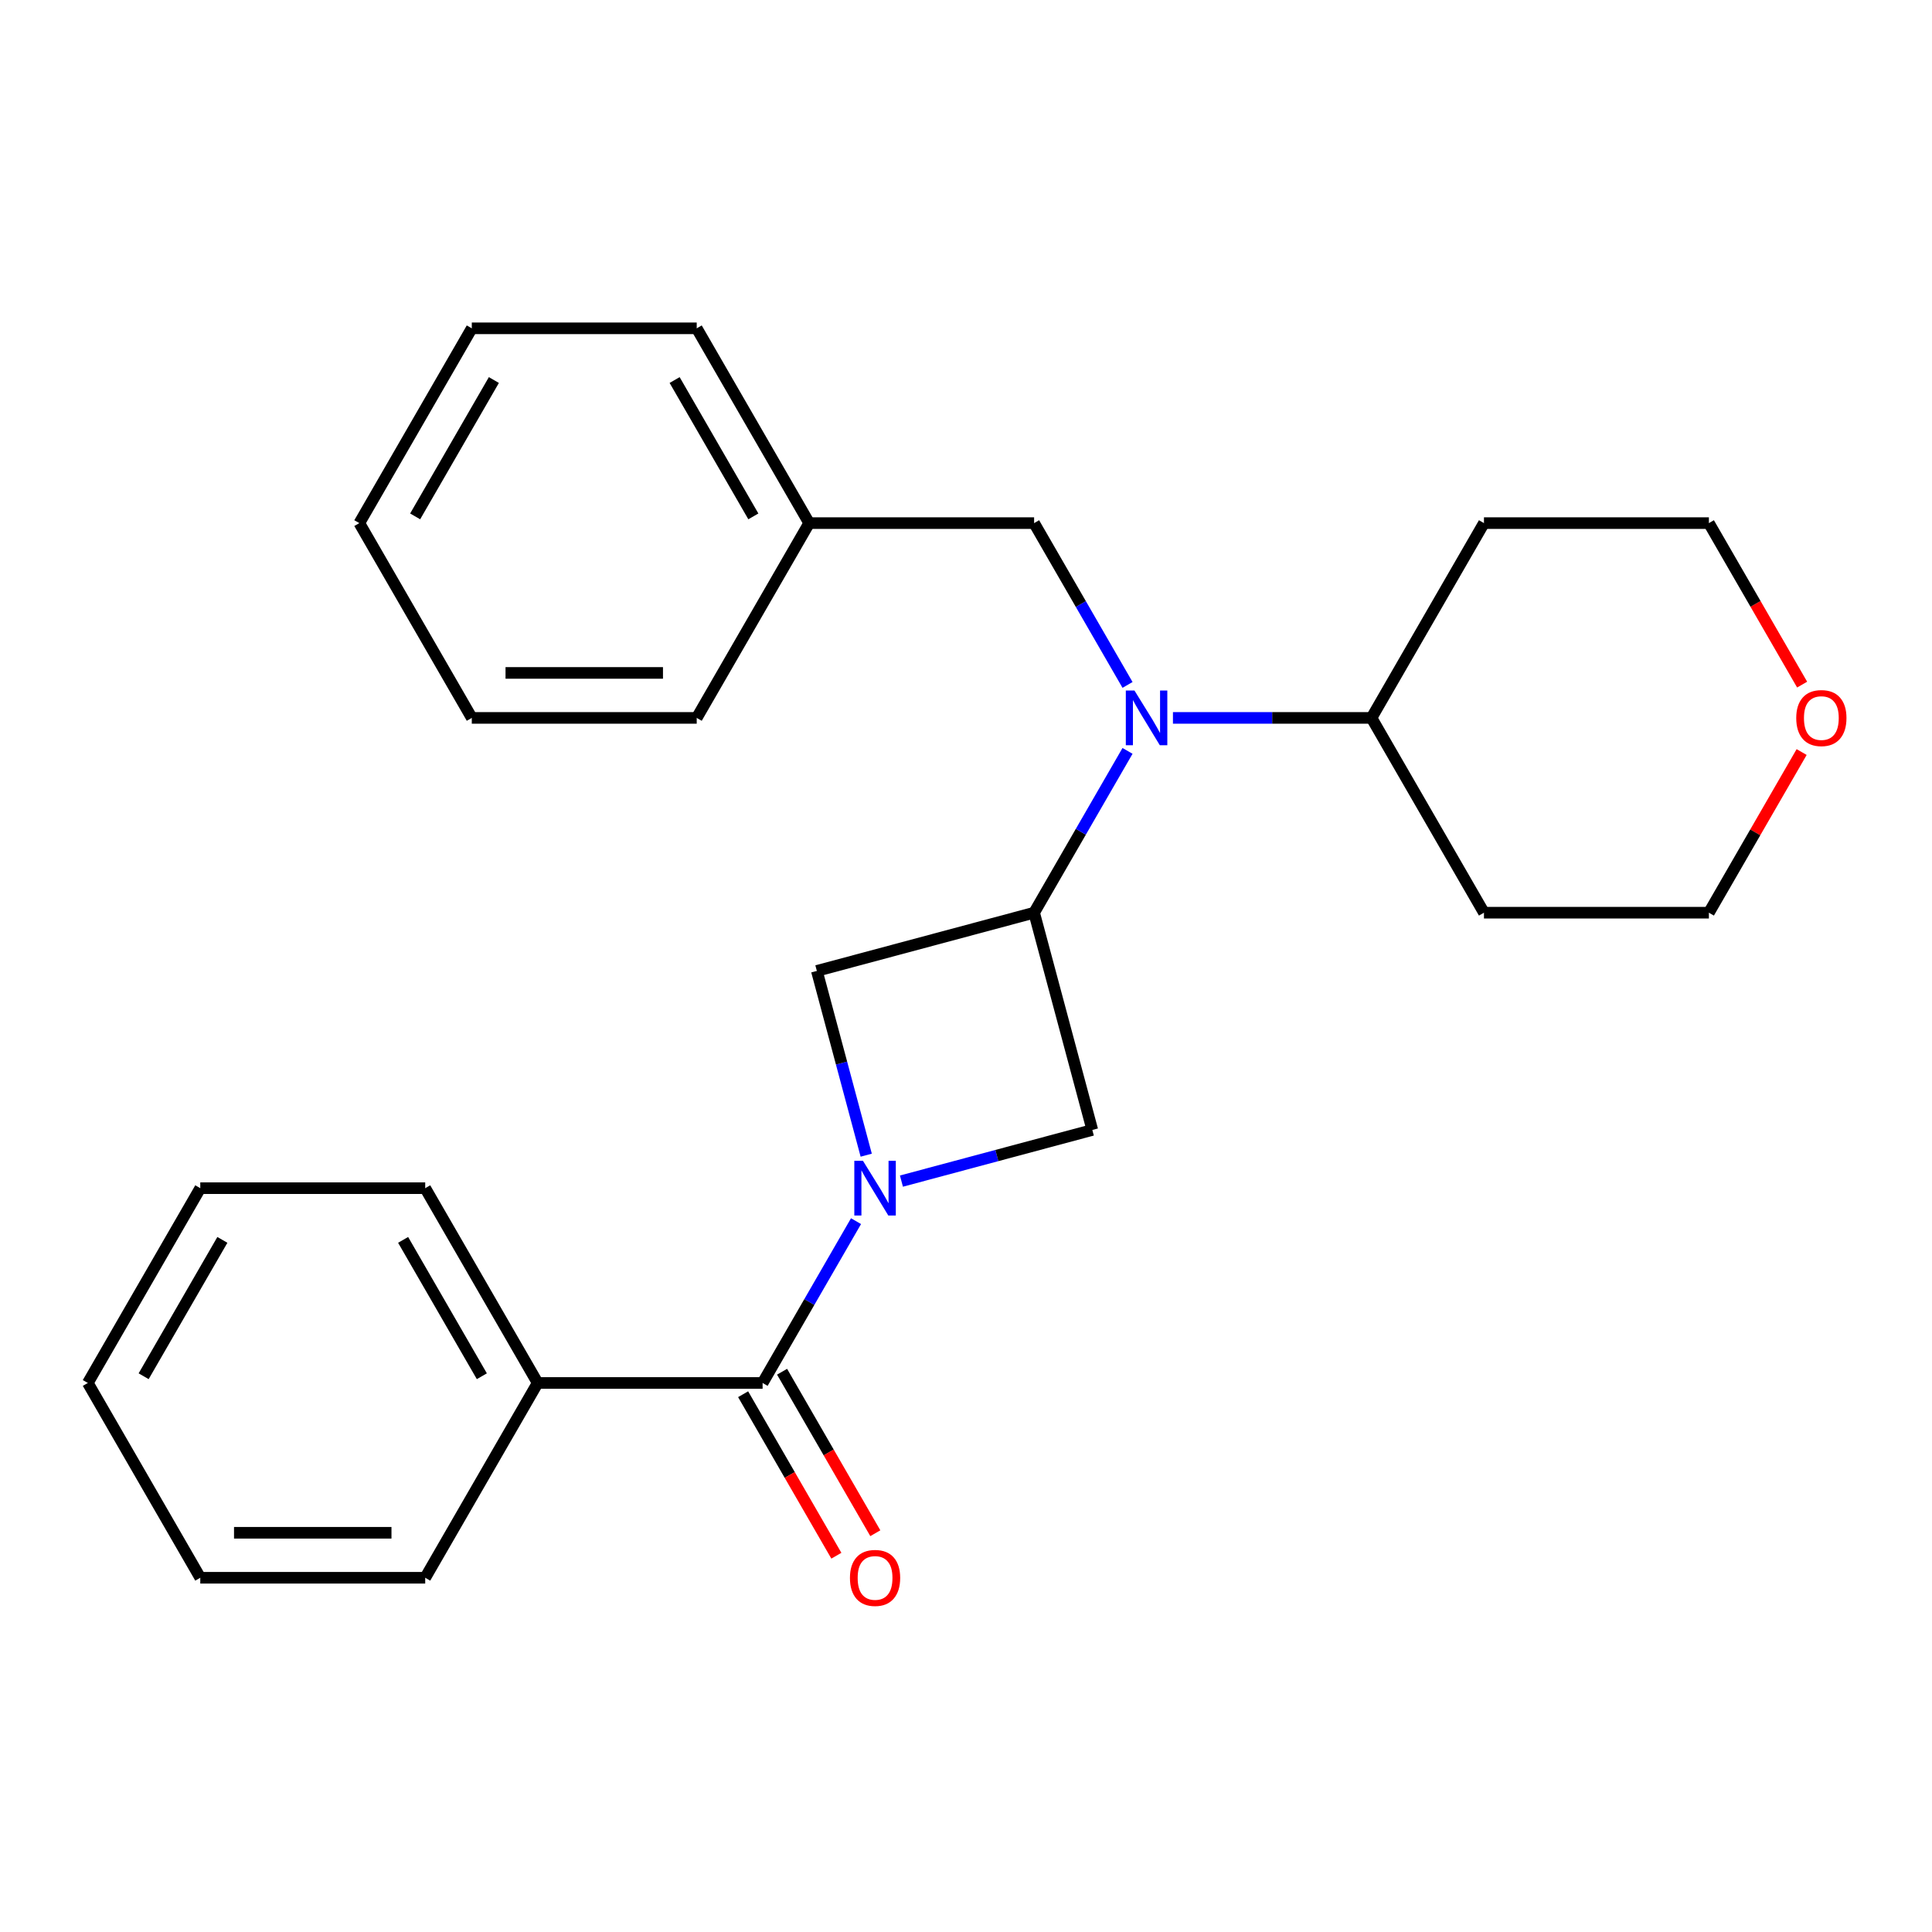 <?xml version='1.0' encoding='iso-8859-1'?>
<svg version='1.1' baseProfile='full'
              xmlns='http://www.w3.org/2000/svg'
                      xmlns:rdkit='http://www.rdkit.org/xml'
                      xmlns:xlink='http://www.w3.org/1999/xlink'
                  xml:space='preserve'
width='1000px' height='1000px' viewBox='0 0 1000 1000'>
<!-- END OF HEADER -->
<rect style='opacity:1.0;fill:#FFFFFF;stroke:none' width='1000' height='1000' x='0' y='0'> </rect>
<path class='bond-1' d='M 443.075,632.068 L 418.897,673.945' style='fill:none;fill-rule:evenodd;stroke:#0000FF;stroke-width:6px;stroke-linecap:butt;stroke-linejoin:miter;stroke-opacity:1' />
<path class='bond-1' d='M 418.897,673.945 L 394.72,715.822' style='fill:none;fill-rule:evenodd;stroke:#000000;stroke-width:6px;stroke-linecap:butt;stroke-linejoin:miter;stroke-opacity:1' />
<path class='bond-3' d='M 466.581,611.34 L 515.983,598.103' style='fill:none;fill-rule:evenodd;stroke:#0000FF;stroke-width:6px;stroke-linecap:butt;stroke-linejoin:miter;stroke-opacity:1' />
<path class='bond-3' d='M 515.983,598.103 L 565.385,584.865' style='fill:none;fill-rule:evenodd;stroke:#000000;stroke-width:6px;stroke-linecap:butt;stroke-linejoin:miter;stroke-opacity:1' />
<path class='bond-4' d='M 448.357,597.927 L 435.577,550.235' style='fill:none;fill-rule:evenodd;stroke:#0000FF;stroke-width:6px;stroke-linecap:butt;stroke-linejoin:miter;stroke-opacity:1' />
<path class='bond-4' d='M 435.577,550.235 L 422.798,502.543' style='fill:none;fill-rule:evenodd;stroke:#000000;stroke-width:6px;stroke-linecap:butt;stroke-linejoin:miter;stroke-opacity:1' />
<path class='bond-0' d='M 535.253,472.411 L 422.798,502.543' style='fill:none;fill-rule:evenodd;stroke:#000000;stroke-width:6px;stroke-linecap:butt;stroke-linejoin:miter;stroke-opacity:1' />
<path class='bond-2' d='M 535.253,472.411 L 559.431,430.534' style='fill:none;fill-rule:evenodd;stroke:#000000;stroke-width:6px;stroke-linecap:butt;stroke-linejoin:miter;stroke-opacity:1' />
<path class='bond-2' d='M 559.431,430.534 L 583.608,388.657' style='fill:none;fill-rule:evenodd;stroke:#0000FF;stroke-width:6px;stroke-linecap:butt;stroke-linejoin:miter;stroke-opacity:1' />
<path class='bond-25' d='M 535.253,472.411 L 565.385,584.865' style='fill:none;fill-rule:evenodd;stroke:#000000;stroke-width:6px;stroke-linecap:butt;stroke-linejoin:miter;stroke-opacity:1' />
<path class='bond-6' d='M 384.637,721.643 L 408.769,763.44' style='fill:none;fill-rule:evenodd;stroke:#000000;stroke-width:6px;stroke-linecap:butt;stroke-linejoin:miter;stroke-opacity:1' />
<path class='bond-6' d='M 408.769,763.44 L 432.9,805.236' style='fill:none;fill-rule:evenodd;stroke:#FF0000;stroke-width:6px;stroke-linecap:butt;stroke-linejoin:miter;stroke-opacity:1' />
<path class='bond-6' d='M 404.802,710.001 L 428.934,751.797' style='fill:none;fill-rule:evenodd;stroke:#000000;stroke-width:6px;stroke-linecap:butt;stroke-linejoin:miter;stroke-opacity:1' />
<path class='bond-6' d='M 428.934,751.797 L 453.065,793.594' style='fill:none;fill-rule:evenodd;stroke:#FF0000;stroke-width:6px;stroke-linecap:butt;stroke-linejoin:miter;stroke-opacity:1' />
<path class='bond-8' d='M 394.72,715.822 L 278.298,715.822' style='fill:none;fill-rule:evenodd;stroke:#000000;stroke-width:6px;stroke-linecap:butt;stroke-linejoin:miter;stroke-opacity:1' />
<path class='bond-5' d='M 583.608,354.516 L 559.431,312.639' style='fill:none;fill-rule:evenodd;stroke:#0000FF;stroke-width:6px;stroke-linecap:butt;stroke-linejoin:miter;stroke-opacity:1' />
<path class='bond-5' d='M 559.431,312.639 L 535.253,270.762' style='fill:none;fill-rule:evenodd;stroke:#000000;stroke-width:6px;stroke-linecap:butt;stroke-linejoin:miter;stroke-opacity:1' />
<path class='bond-7' d='M 607.115,371.586 L 658.5,371.586' style='fill:none;fill-rule:evenodd;stroke:#0000FF;stroke-width:6px;stroke-linecap:butt;stroke-linejoin:miter;stroke-opacity:1' />
<path class='bond-7' d='M 658.5,371.586 L 709.886,371.586' style='fill:none;fill-rule:evenodd;stroke:#000000;stroke-width:6px;stroke-linecap:butt;stroke-linejoin:miter;stroke-opacity:1' />
<path class='bond-10' d='M 535.253,270.762 L 418.831,270.762' style='fill:none;fill-rule:evenodd;stroke:#000000;stroke-width:6px;stroke-linecap:butt;stroke-linejoin:miter;stroke-opacity:1' />
<path class='bond-11' d='M 709.886,371.586 L 768.097,270.762' style='fill:none;fill-rule:evenodd;stroke:#000000;stroke-width:6px;stroke-linecap:butt;stroke-linejoin:miter;stroke-opacity:1' />
<path class='bond-12' d='M 709.886,371.586 L 768.097,472.411' style='fill:none;fill-rule:evenodd;stroke:#000000;stroke-width:6px;stroke-linecap:butt;stroke-linejoin:miter;stroke-opacity:1' />
<path class='bond-15' d='M 278.298,715.822 L 220.087,614.998' style='fill:none;fill-rule:evenodd;stroke:#000000;stroke-width:6px;stroke-linecap:butt;stroke-linejoin:miter;stroke-opacity:1' />
<path class='bond-15' d='M 249.402,712.34 L 208.654,641.763' style='fill:none;fill-rule:evenodd;stroke:#000000;stroke-width:6px;stroke-linecap:butt;stroke-linejoin:miter;stroke-opacity:1' />
<path class='bond-16' d='M 278.298,715.822 L 220.087,816.646' style='fill:none;fill-rule:evenodd;stroke:#000000;stroke-width:6px;stroke-linecap:butt;stroke-linejoin:miter;stroke-opacity:1' />
<path class='bond-9' d='M 932.527,389.257 L 908.523,430.834' style='fill:none;fill-rule:evenodd;stroke:#FF0000;stroke-width:6px;stroke-linecap:butt;stroke-linejoin:miter;stroke-opacity:1' />
<path class='bond-9' d='M 908.523,430.834 L 884.518,472.411' style='fill:none;fill-rule:evenodd;stroke:#000000;stroke-width:6px;stroke-linecap:butt;stroke-linejoin:miter;stroke-opacity:1' />
<path class='bond-27' d='M 932.781,354.356 L 908.65,312.559' style='fill:none;fill-rule:evenodd;stroke:#FF0000;stroke-width:6px;stroke-linecap:butt;stroke-linejoin:miter;stroke-opacity:1' />
<path class='bond-27' d='M 908.65,312.559 L 884.518,270.762' style='fill:none;fill-rule:evenodd;stroke:#000000;stroke-width:6px;stroke-linecap:butt;stroke-linejoin:miter;stroke-opacity:1' />
<path class='bond-17' d='M 418.831,270.762 L 360.621,169.938' style='fill:none;fill-rule:evenodd;stroke:#000000;stroke-width:6px;stroke-linecap:butt;stroke-linejoin:miter;stroke-opacity:1' />
<path class='bond-17' d='M 389.935,267.281 L 349.187,196.704' style='fill:none;fill-rule:evenodd;stroke:#000000;stroke-width:6px;stroke-linecap:butt;stroke-linejoin:miter;stroke-opacity:1' />
<path class='bond-18' d='M 418.831,270.762 L 360.621,371.586' style='fill:none;fill-rule:evenodd;stroke:#000000;stroke-width:6px;stroke-linecap:butt;stroke-linejoin:miter;stroke-opacity:1' />
<path class='bond-14' d='M 768.097,270.762 L 884.518,270.762' style='fill:none;fill-rule:evenodd;stroke:#000000;stroke-width:6px;stroke-linecap:butt;stroke-linejoin:miter;stroke-opacity:1' />
<path class='bond-13' d='M 768.097,472.411 L 884.518,472.411' style='fill:none;fill-rule:evenodd;stroke:#000000;stroke-width:6px;stroke-linecap:butt;stroke-linejoin:miter;stroke-opacity:1' />
<path class='bond-20' d='M 220.087,614.998 L 103.665,614.998' style='fill:none;fill-rule:evenodd;stroke:#000000;stroke-width:6px;stroke-linecap:butt;stroke-linejoin:miter;stroke-opacity:1' />
<path class='bond-19' d='M 220.087,816.646 L 103.665,816.646' style='fill:none;fill-rule:evenodd;stroke:#000000;stroke-width:6px;stroke-linecap:butt;stroke-linejoin:miter;stroke-opacity:1' />
<path class='bond-19' d='M 202.624,793.362 L 121.129,793.362' style='fill:none;fill-rule:evenodd;stroke:#000000;stroke-width:6px;stroke-linecap:butt;stroke-linejoin:miter;stroke-opacity:1' />
<path class='bond-22' d='M 360.621,169.938 L 244.199,169.938' style='fill:none;fill-rule:evenodd;stroke:#000000;stroke-width:6px;stroke-linecap:butt;stroke-linejoin:miter;stroke-opacity:1' />
<path class='bond-21' d='M 360.621,371.586 L 244.199,371.586' style='fill:none;fill-rule:evenodd;stroke:#000000;stroke-width:6px;stroke-linecap:butt;stroke-linejoin:miter;stroke-opacity:1' />
<path class='bond-21' d='M 343.157,348.302 L 261.662,348.302' style='fill:none;fill-rule:evenodd;stroke:#000000;stroke-width:6px;stroke-linecap:butt;stroke-linejoin:miter;stroke-opacity:1' />
<path class='bond-24' d='M 103.665,816.646 L 45.455,715.822' style='fill:none;fill-rule:evenodd;stroke:#000000;stroke-width:6px;stroke-linecap:butt;stroke-linejoin:miter;stroke-opacity:1' />
<path class='bond-26' d='M 103.665,614.998 L 45.455,715.822' style='fill:none;fill-rule:evenodd;stroke:#000000;stroke-width:6px;stroke-linecap:butt;stroke-linejoin:miter;stroke-opacity:1' />
<path class='bond-26' d='M 115.099,641.763 L 74.351,712.34' style='fill:none;fill-rule:evenodd;stroke:#000000;stroke-width:6px;stroke-linecap:butt;stroke-linejoin:miter;stroke-opacity:1' />
<path class='bond-23' d='M 244.199,371.586 L 185.988,270.762' style='fill:none;fill-rule:evenodd;stroke:#000000;stroke-width:6px;stroke-linecap:butt;stroke-linejoin:miter;stroke-opacity:1' />
<path class='bond-28' d='M 244.199,169.938 L 185.988,270.762' style='fill:none;fill-rule:evenodd;stroke:#000000;stroke-width:6px;stroke-linecap:butt;stroke-linejoin:miter;stroke-opacity:1' />
<path class='bond-28' d='M 255.632,196.704 L 214.884,267.281' style='fill:none;fill-rule:evenodd;stroke:#000000;stroke-width:6px;stroke-linecap:butt;stroke-linejoin:miter;stroke-opacity:1' />
<path  class='atom-0' d='M 446.671 600.838
L 455.951 615.838
Q 456.871 617.318, 458.351 619.998
Q 459.831 622.678, 459.911 622.838
L 459.911 600.838
L 463.671 600.838
L 463.671 629.158
L 459.791 629.158
L 449.831 612.758
Q 448.671 610.838, 447.431 608.638
Q 446.231 606.438, 445.871 605.758
L 445.871 629.158
L 442.191 629.158
L 442.191 600.838
L 446.671 600.838
' fill='#0000FF'/>
<path  class='atom-3' d='M 587.204 357.426
L 596.484 372.426
Q 597.404 373.906, 598.884 376.586
Q 600.364 379.266, 600.444 379.426
L 600.444 357.426
L 604.204 357.426
L 604.204 385.746
L 600.324 385.746
L 590.364 369.346
Q 589.204 367.426, 587.964 365.226
Q 586.764 363.026, 586.404 362.346
L 586.404 385.746
L 582.724 385.746
L 582.724 357.426
L 587.204 357.426
' fill='#0000FF'/>
<path  class='atom-7' d='M 439.931 816.726
Q 439.931 809.926, 443.291 806.126
Q 446.651 802.326, 452.931 802.326
Q 459.211 802.326, 462.571 806.126
Q 465.931 809.926, 465.931 816.726
Q 465.931 823.606, 462.531 827.526
Q 459.131 831.406, 452.931 831.406
Q 446.691 831.406, 443.291 827.526
Q 439.931 823.646, 439.931 816.726
M 452.931 828.206
Q 457.251 828.206, 459.571 825.326
Q 461.931 822.406, 461.931 816.726
Q 461.931 811.166, 459.571 808.366
Q 457.251 805.526, 452.931 805.526
Q 448.611 805.526, 446.251 808.326
Q 443.931 811.126, 443.931 816.726
Q 443.931 822.446, 446.251 825.326
Q 448.611 828.206, 452.931 828.206
' fill='#FF0000'/>
<path  class='atom-10' d='M 929.729 371.666
Q 929.729 364.866, 933.089 361.066
Q 936.449 357.266, 942.729 357.266
Q 949.009 357.266, 952.369 361.066
Q 955.729 364.866, 955.729 371.666
Q 955.729 378.546, 952.329 382.466
Q 948.929 386.346, 942.729 386.346
Q 936.489 386.346, 933.089 382.466
Q 929.729 378.586, 929.729 371.666
M 942.729 383.146
Q 947.049 383.146, 949.369 380.266
Q 951.729 377.346, 951.729 371.666
Q 951.729 366.106, 949.369 363.306
Q 947.049 360.466, 942.729 360.466
Q 938.409 360.466, 936.049 363.266
Q 933.729 366.066, 933.729 371.666
Q 933.729 377.386, 936.049 380.266
Q 938.409 383.146, 942.729 383.146
' fill='#FF0000'/>
</svg>
